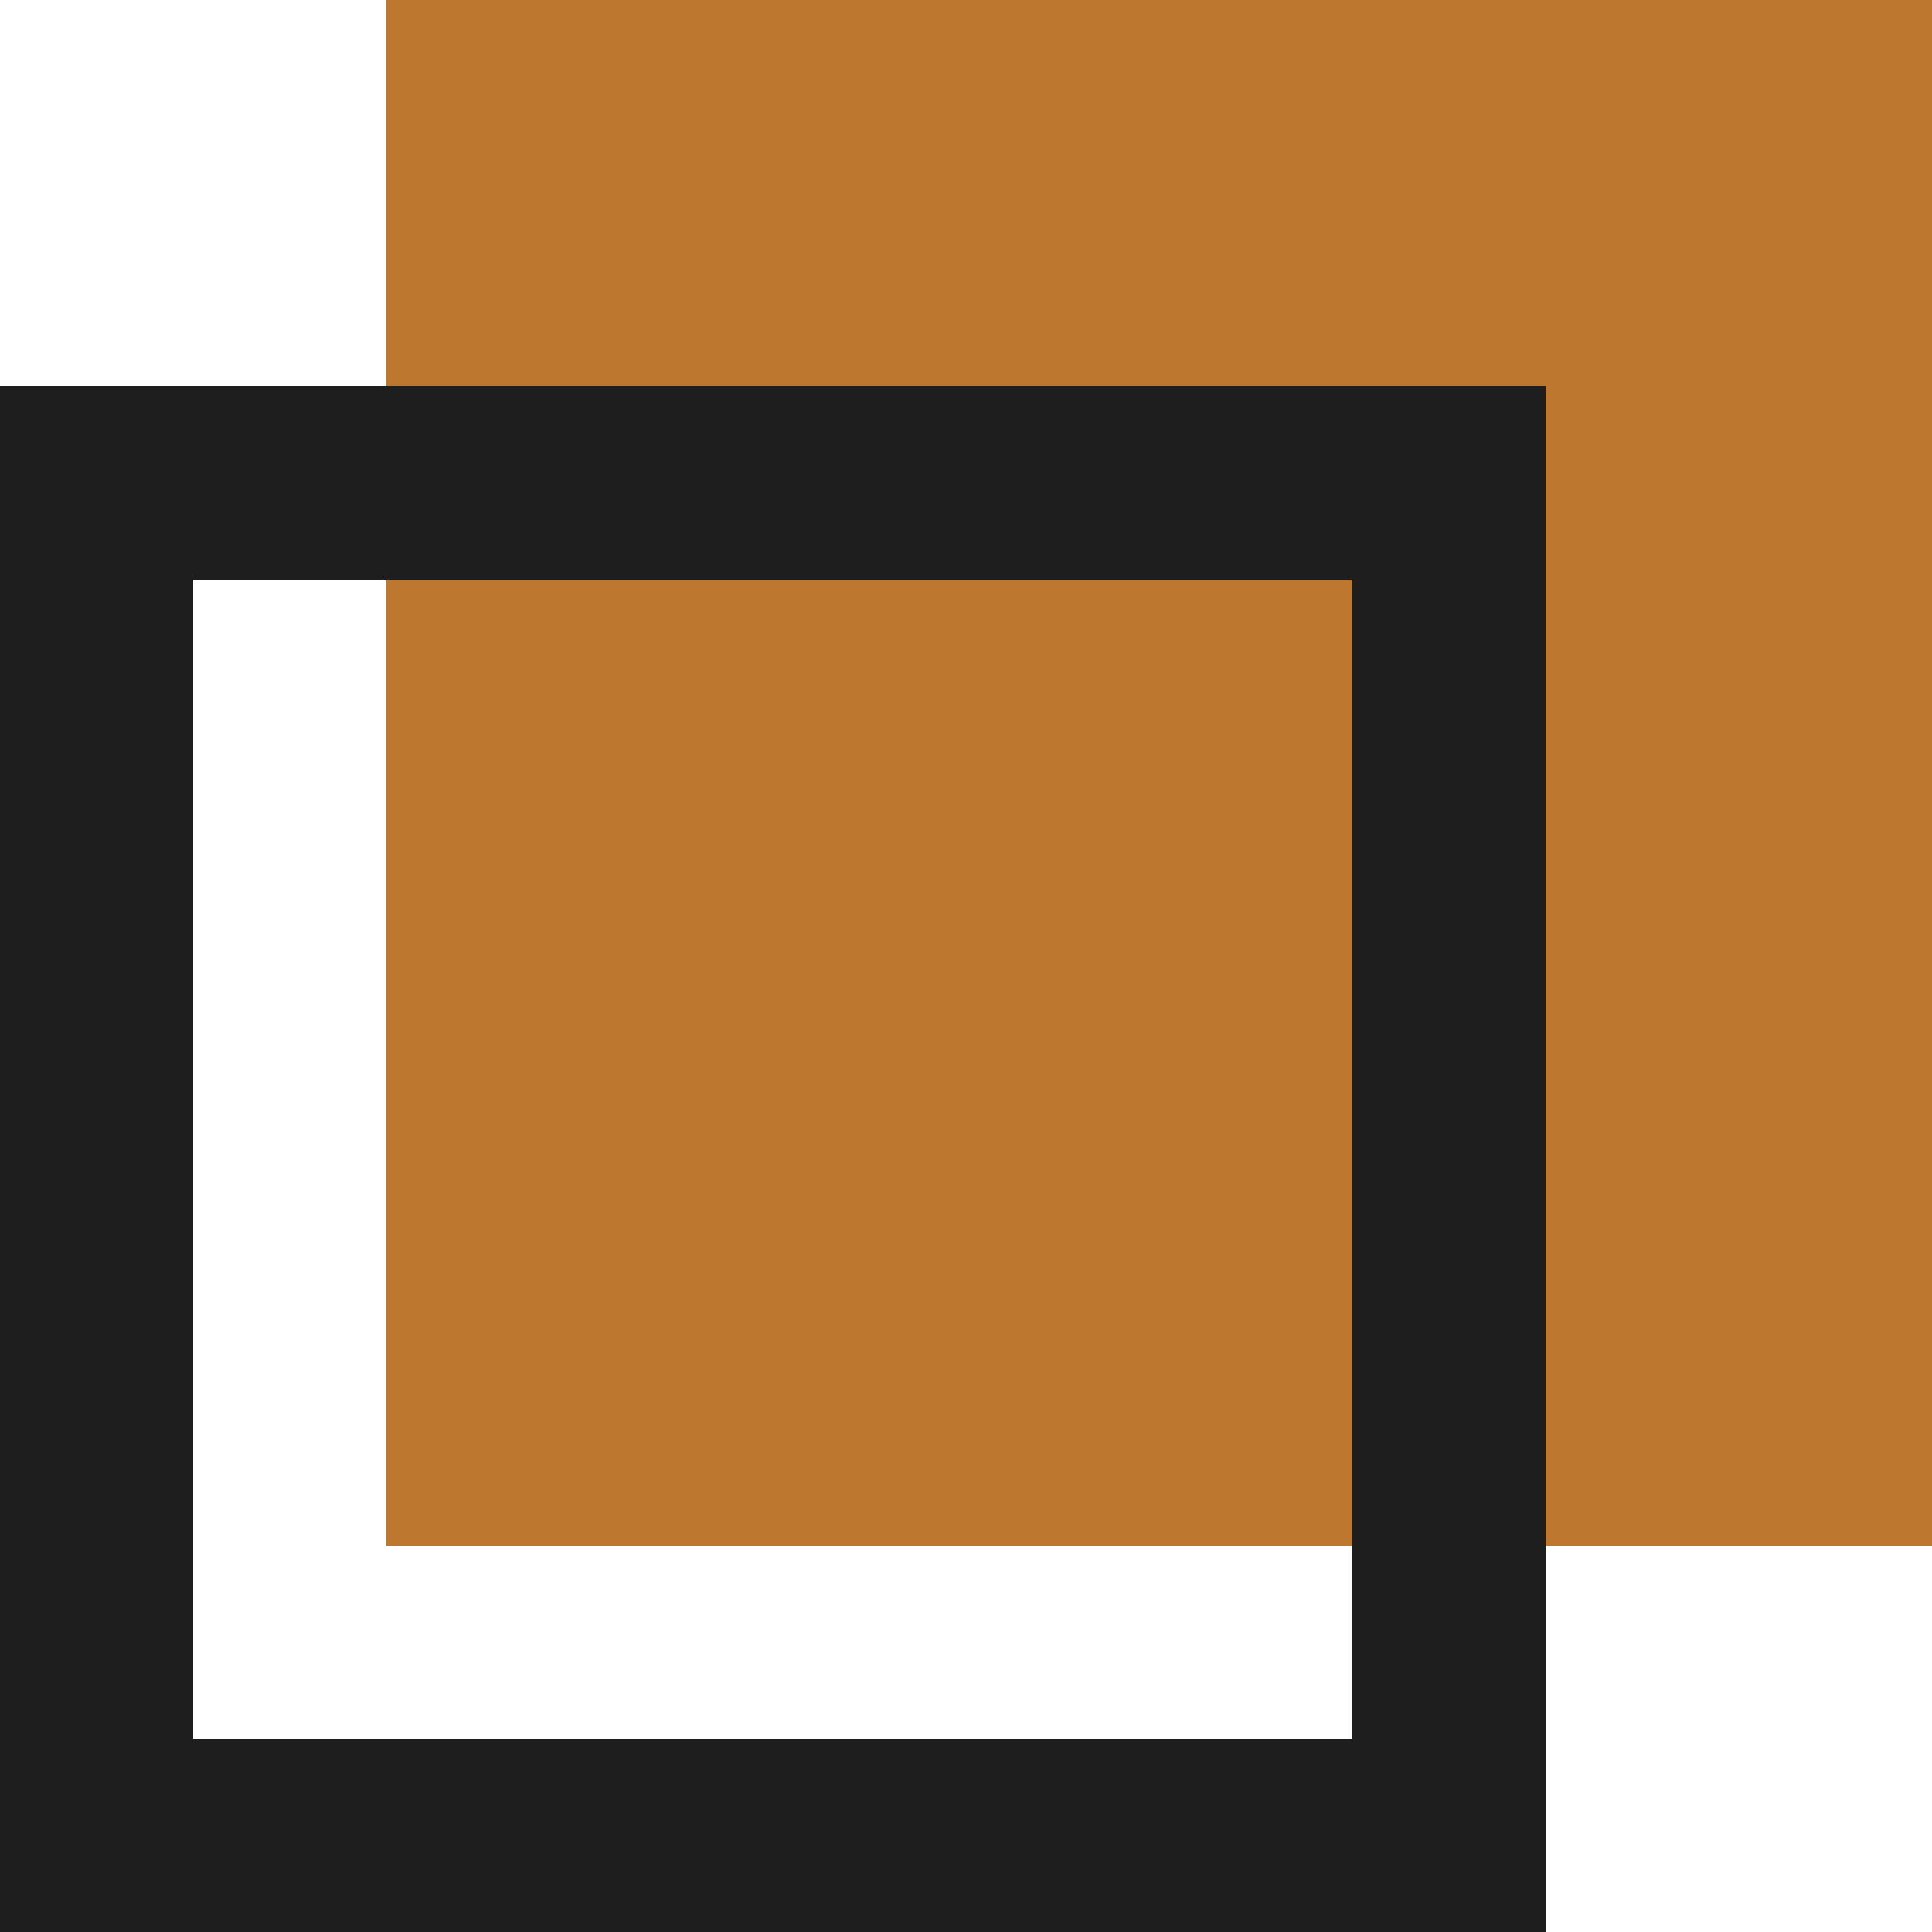 <svg xmlns="http://www.w3.org/2000/svg" width="30" height="30" viewBox="0 0 30 30">
  <g id="lister" transform="translate(-120 -10860)">
    <g id="Group_155" data-name="Group 155" transform="translate(6 -21)">
      <rect id="Rectangle_202" data-name="Rectangle 202" width="24" height="24" transform="translate(144 10881) rotate(90)" fill="#be772f"/>
    </g>
    <g id="Group_156" data-name="Group 156" transform="translate(0 -15)">
      <g id="Rectangle_202-2" data-name="Rectangle 202" transform="translate(144 10881) rotate(90)" fill="none" stroke="#1e1e1e" stroke-width="3">
        <rect width="24" height="24" stroke="none"/>
        <rect x="1.5" y="1.5" width="21" height="21" fill="none"/>
      </g>
    </g>
  </g>
</svg>
